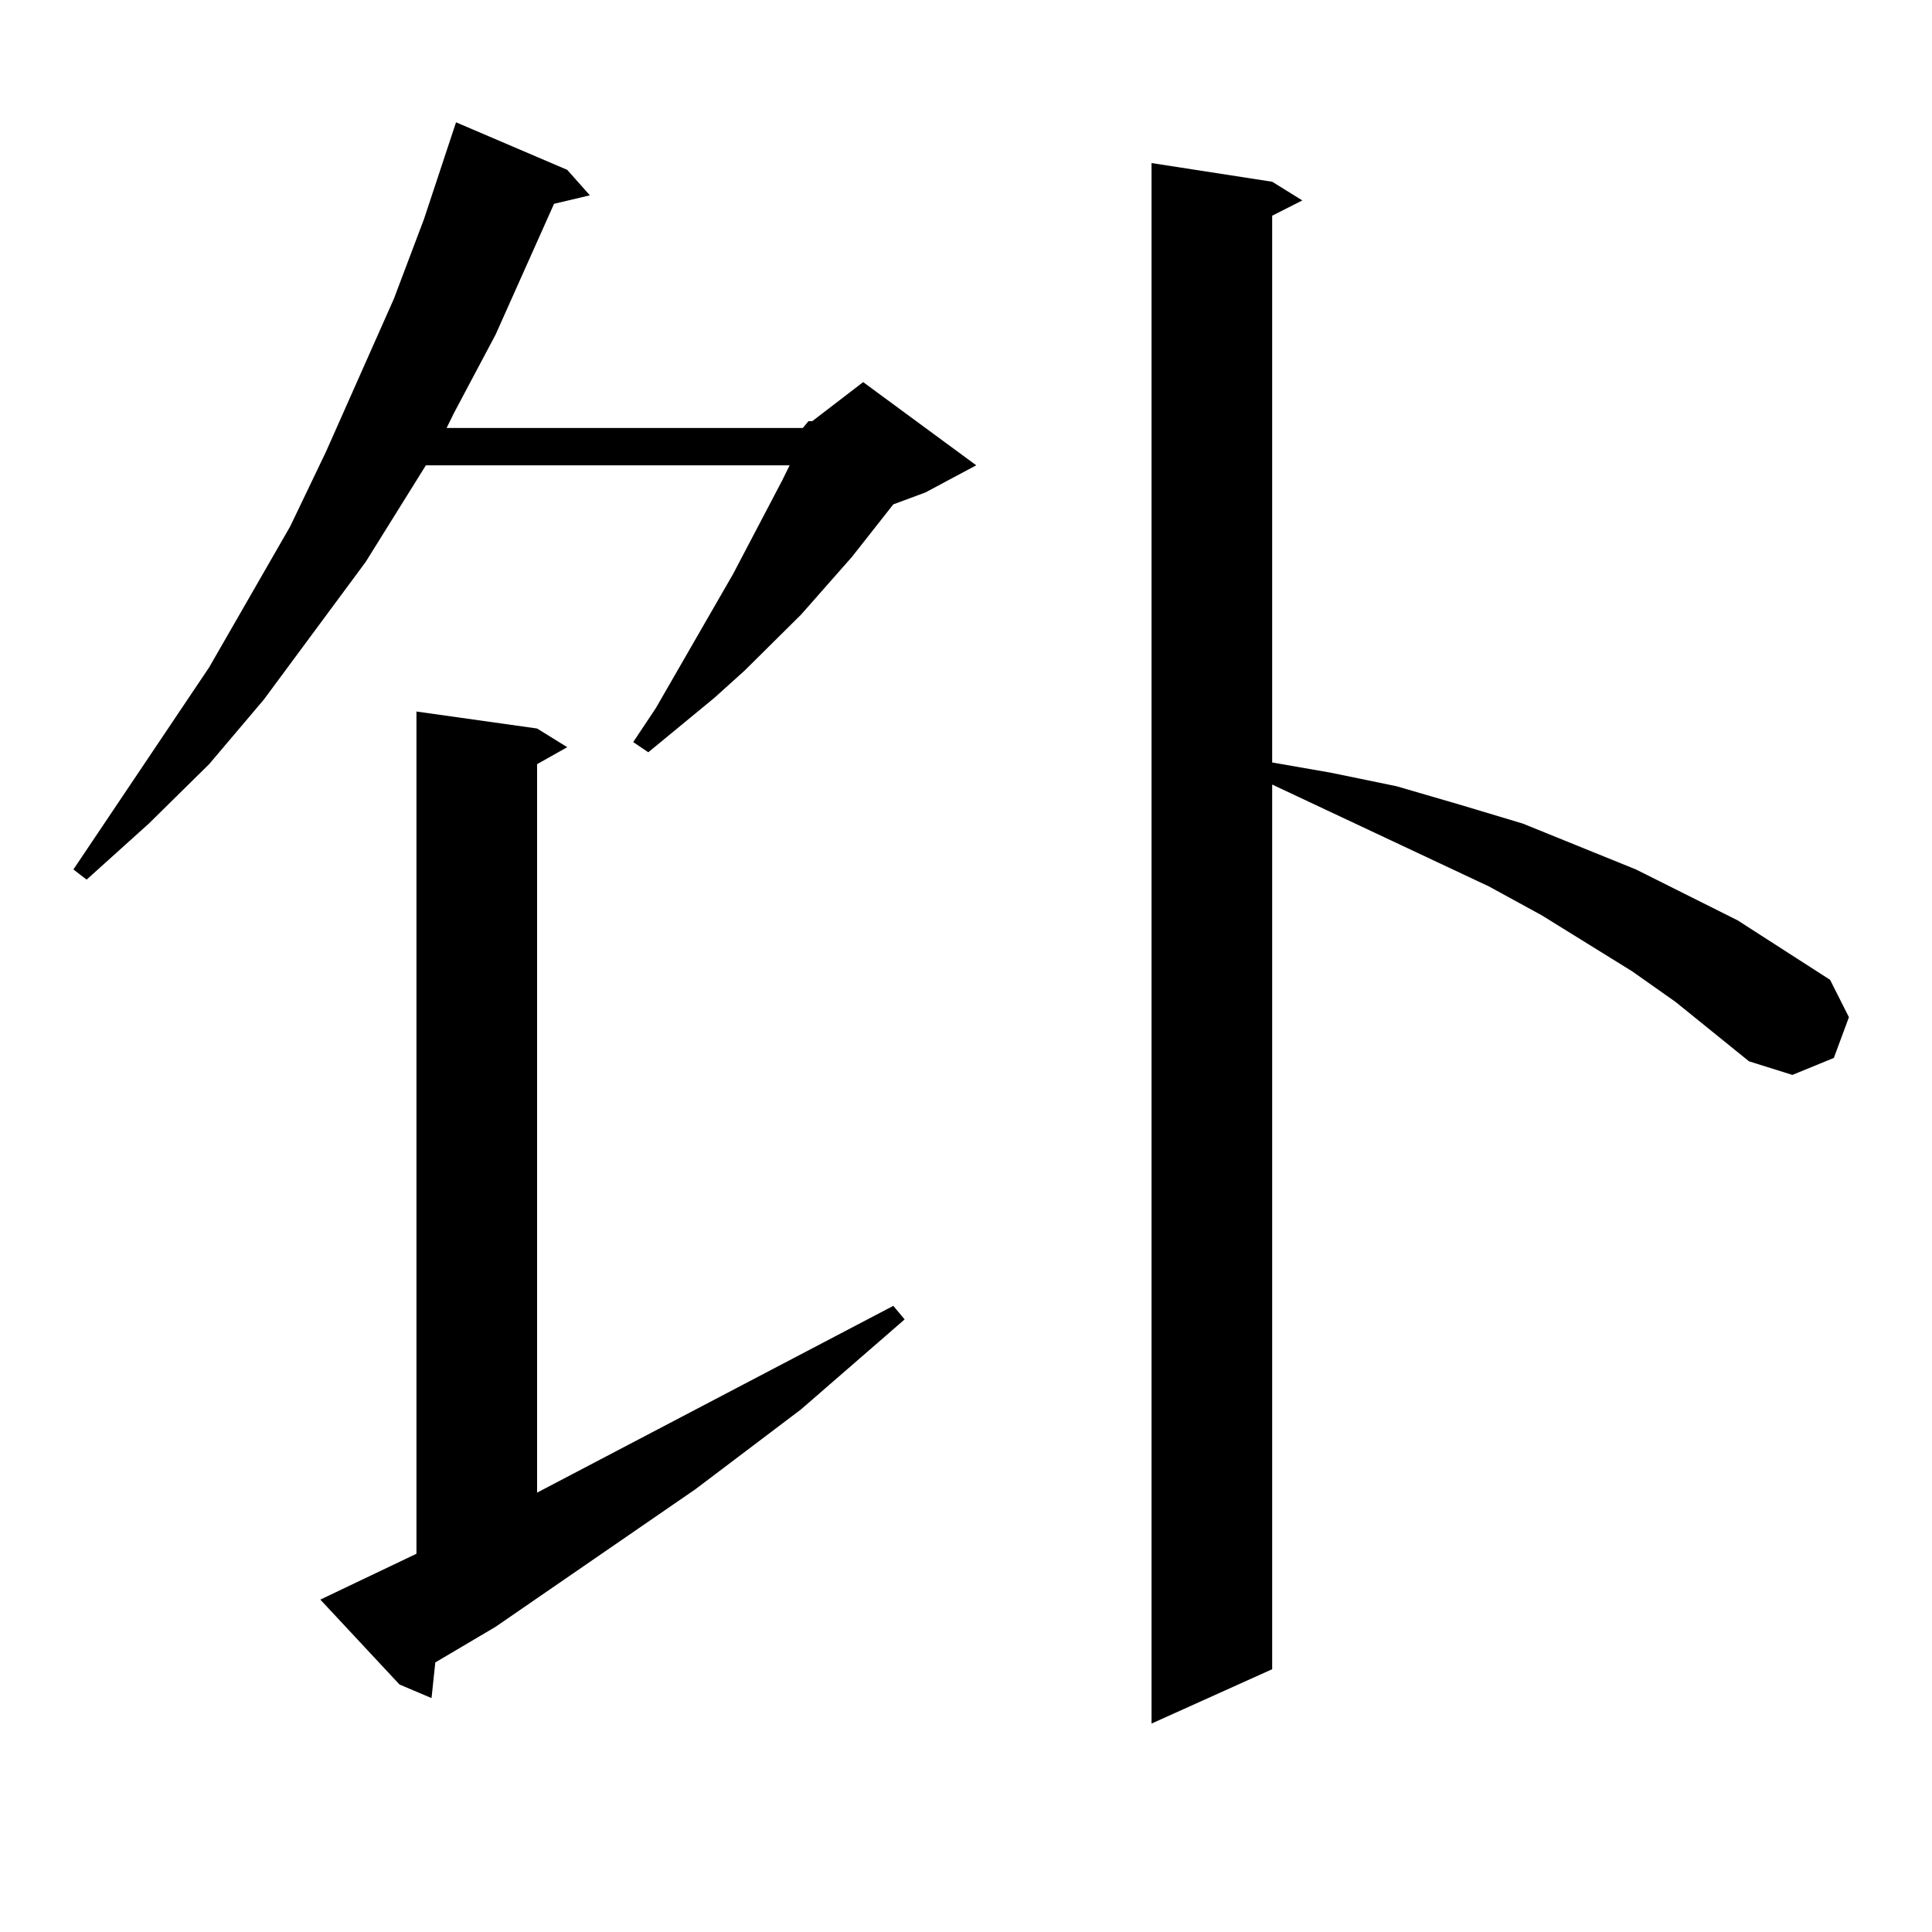 <?xml version="1.0" encoding="utf-8"?>
<!-- Generator: Adobe Illustrator 16.0.0, SVG Export Plug-In . SVG Version: 6.00 Build 0)  -->
<!DOCTYPE svg PUBLIC "-//W3C//DTD SVG 1.1//EN" "http://www.w3.org/Graphics/SVG/1.1/DTD/svg11.dtd">
<svg version="1.1" id="图层_1" xmlns="http://www.w3.org/2000/svg" xmlns:xlink="http://www.w3.org/1999/xlink" x="0px" y="0px"
	 width="1000px" height="1000px" viewBox="0 0 1000 1000" enable-background="new 0 0 1000 1000" xml:space="preserve">
<path d="M415.551,221.508l2.927-3.516h1.951l26.341-20.215l58.535,43.066l-26.341,14.063l-16.585,6.152l-21.463,27.246
	l-26.341,29.883l-29.268,29.004l-15.609,14.063l-34.146,28.125l-7.805-5.273l11.707-17.578l39.999-69.434l25.365-48.34l3.902-7.91
	H220.434l-31.219,50.098l-52.682,71.191l-28.292,33.398l-31.219,30.762l-32.194,29.004l-6.829-5.273l70.242-104.59l41.95-72.949
	l18.536-38.672l35.121-79.102l15.609-41.309l16.585-50.098l57.56,24.609l11.707,13.184l-18.536,4.395l-30.243,67.676l-21.463,40.43
	l-3.902,7.91H415.551z M165.801,827.953l49.755-23.73V368.285l62.438,8.789l15.609,9.668l-15.609,8.789v377.051l184.386-96.68
	l5.854,7.031l-53.657,46.582l-54.633,41.309L256.53,842.016l-31.219,18.457l-1.951,18.457l-16.585-7.031L165.801,827.953z
	 M867.247,518.578l-22.438-15.82l-46.828-29.004l-27.316-14.941l-112.192-52.734v457.91l-62.438,28.125V84.398l62.438,9.668
	l15.609,9.668l-15.609,7.91v283.008l30.243,5.273l34.146,7.031l33.17,9.668l32.194,9.668l58.535,23.73l52.682,26.367l47.804,30.762
	l9.756,19.336l-7.805,21.094l-21.463,8.789l-22.438-7.031L867.247,518.578z"/>
</svg>
